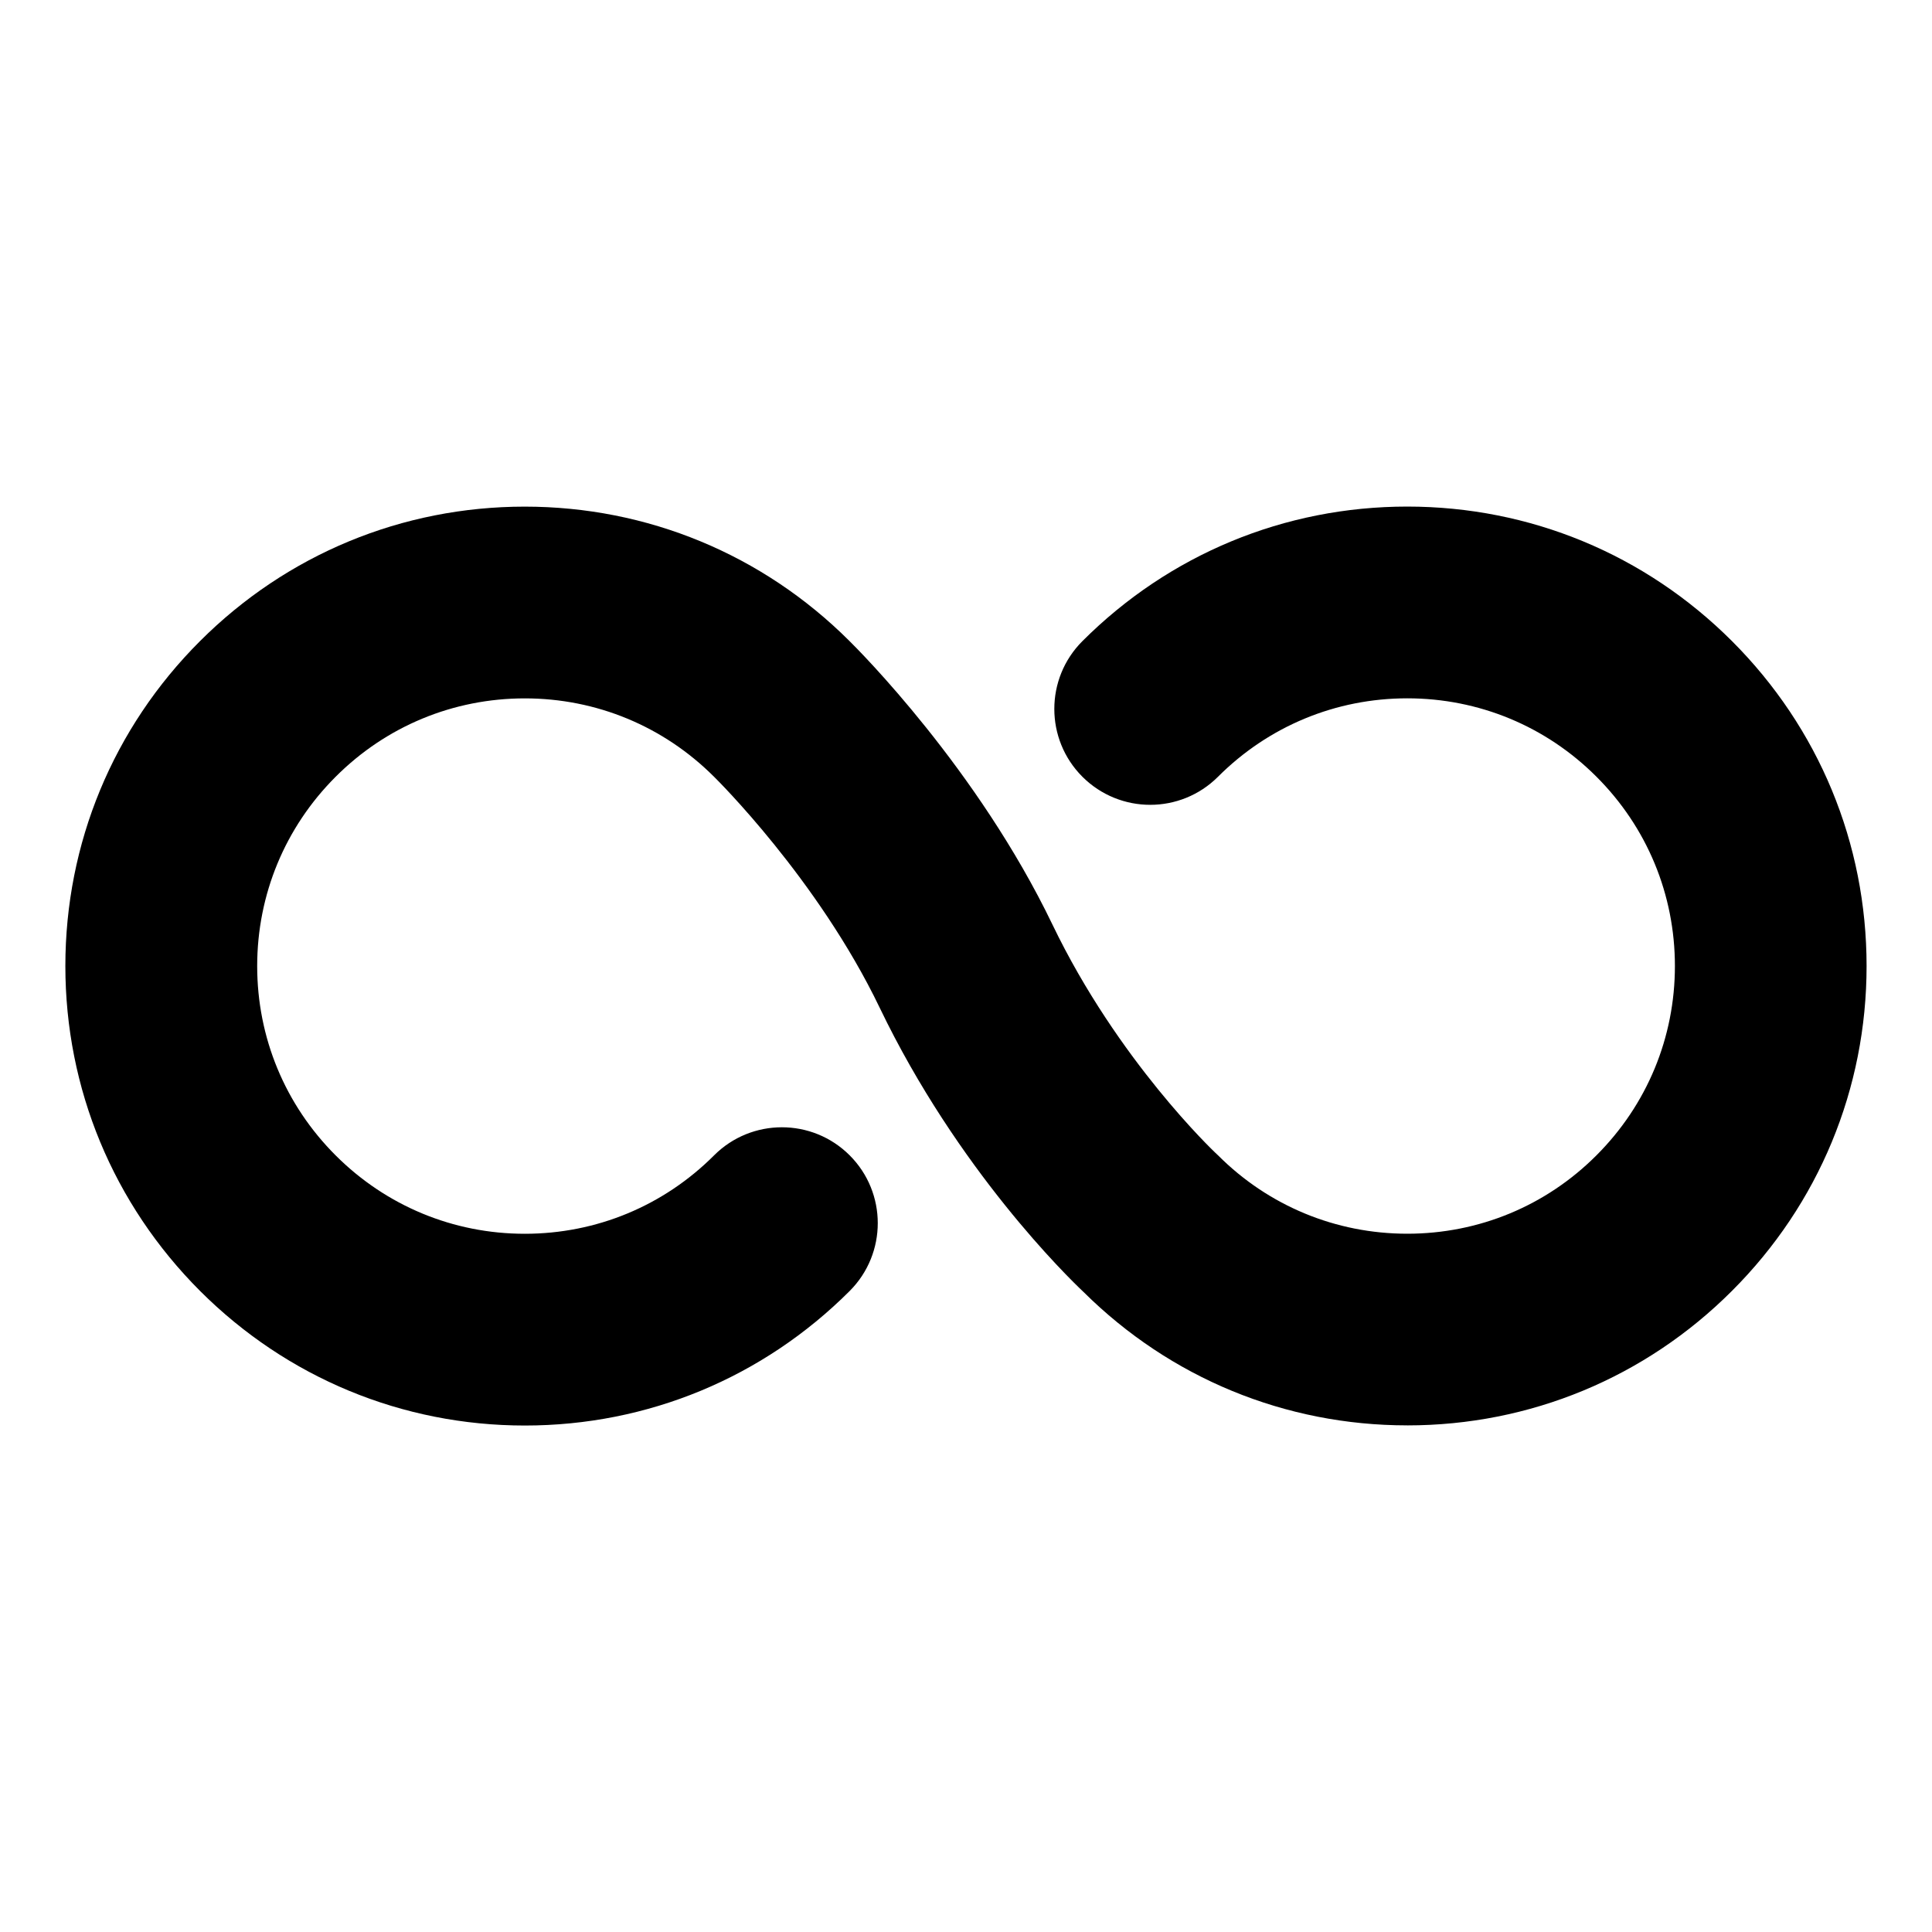 <?xml version="1.0" encoding="UTF-8"?><svg xmlns="http://www.w3.org/2000/svg" width="100pt" height="100pt" version="1.1" viewBox="0 0 100 100"><path d="m72.84 73.777c-6.324 0-12.27-2.453-16.758-6.906-0.797-0.75-6.519-6.32-10.555-14.723-3.199-6.652-8.477-11.852-8.527-11.902-0.016-0.016-0.027-0.027-0.039-0.039-2.617-2.617-6.094-4.059-9.797-4.059-3.699 0-7.18 1.441-9.793 4.059-2.617 2.617-4.059 6.098-4.059 9.797 0 3.699 1.441 7.18 4.059 9.797 2.617 2.617 6.094 4.059 9.793 4.059 3.699 0 7.18-1.441 9.797-4.059 1.938-1.938 5.082-1.938 7.019 0s1.938 5.078 0 7.019c-4.488 4.488-10.461 6.965-16.812 6.965-6.352 0-12.32-2.477-16.812-6.965-4.496-4.5-6.973-10.469-6.973-16.82s2.473-12.324 6.965-16.812c4.492-4.492 10.465-6.965 16.812-6.965 6.344 0 12.309 2.469 16.797 6.945 0.492 0.484 6.644 6.633 10.516 14.684 3.387 7.047 8.379 11.762 8.426 11.809 0.051 0.043 0.098 0.09 0.145 0.137 2.613 2.617 6.098 4.059 9.797 4.059 3.699 0 7.18-1.441 9.793-4.059 2.617-2.617 4.059-6.094 4.059-9.797 0-3.699-1.441-7.18-4.059-9.797-2.613-2.617-6.094-4.059-9.793-4.059-3.699 0-7.18 1.441-9.797 4.059-1.938 1.938-5.078 1.938-7.019 0-1.938-1.938-1.938-5.082 0-7.019 4.492-4.492 10.465-6.965 16.812-6.965 6.352 0 12.32 2.473 16.812 6.965 4.492 4.492 6.965 10.461 6.965 16.816 0 6.352-2.473 12.324-6.965 16.812-4.488 4.492-10.461 6.965-16.809 6.965z"/></svg>